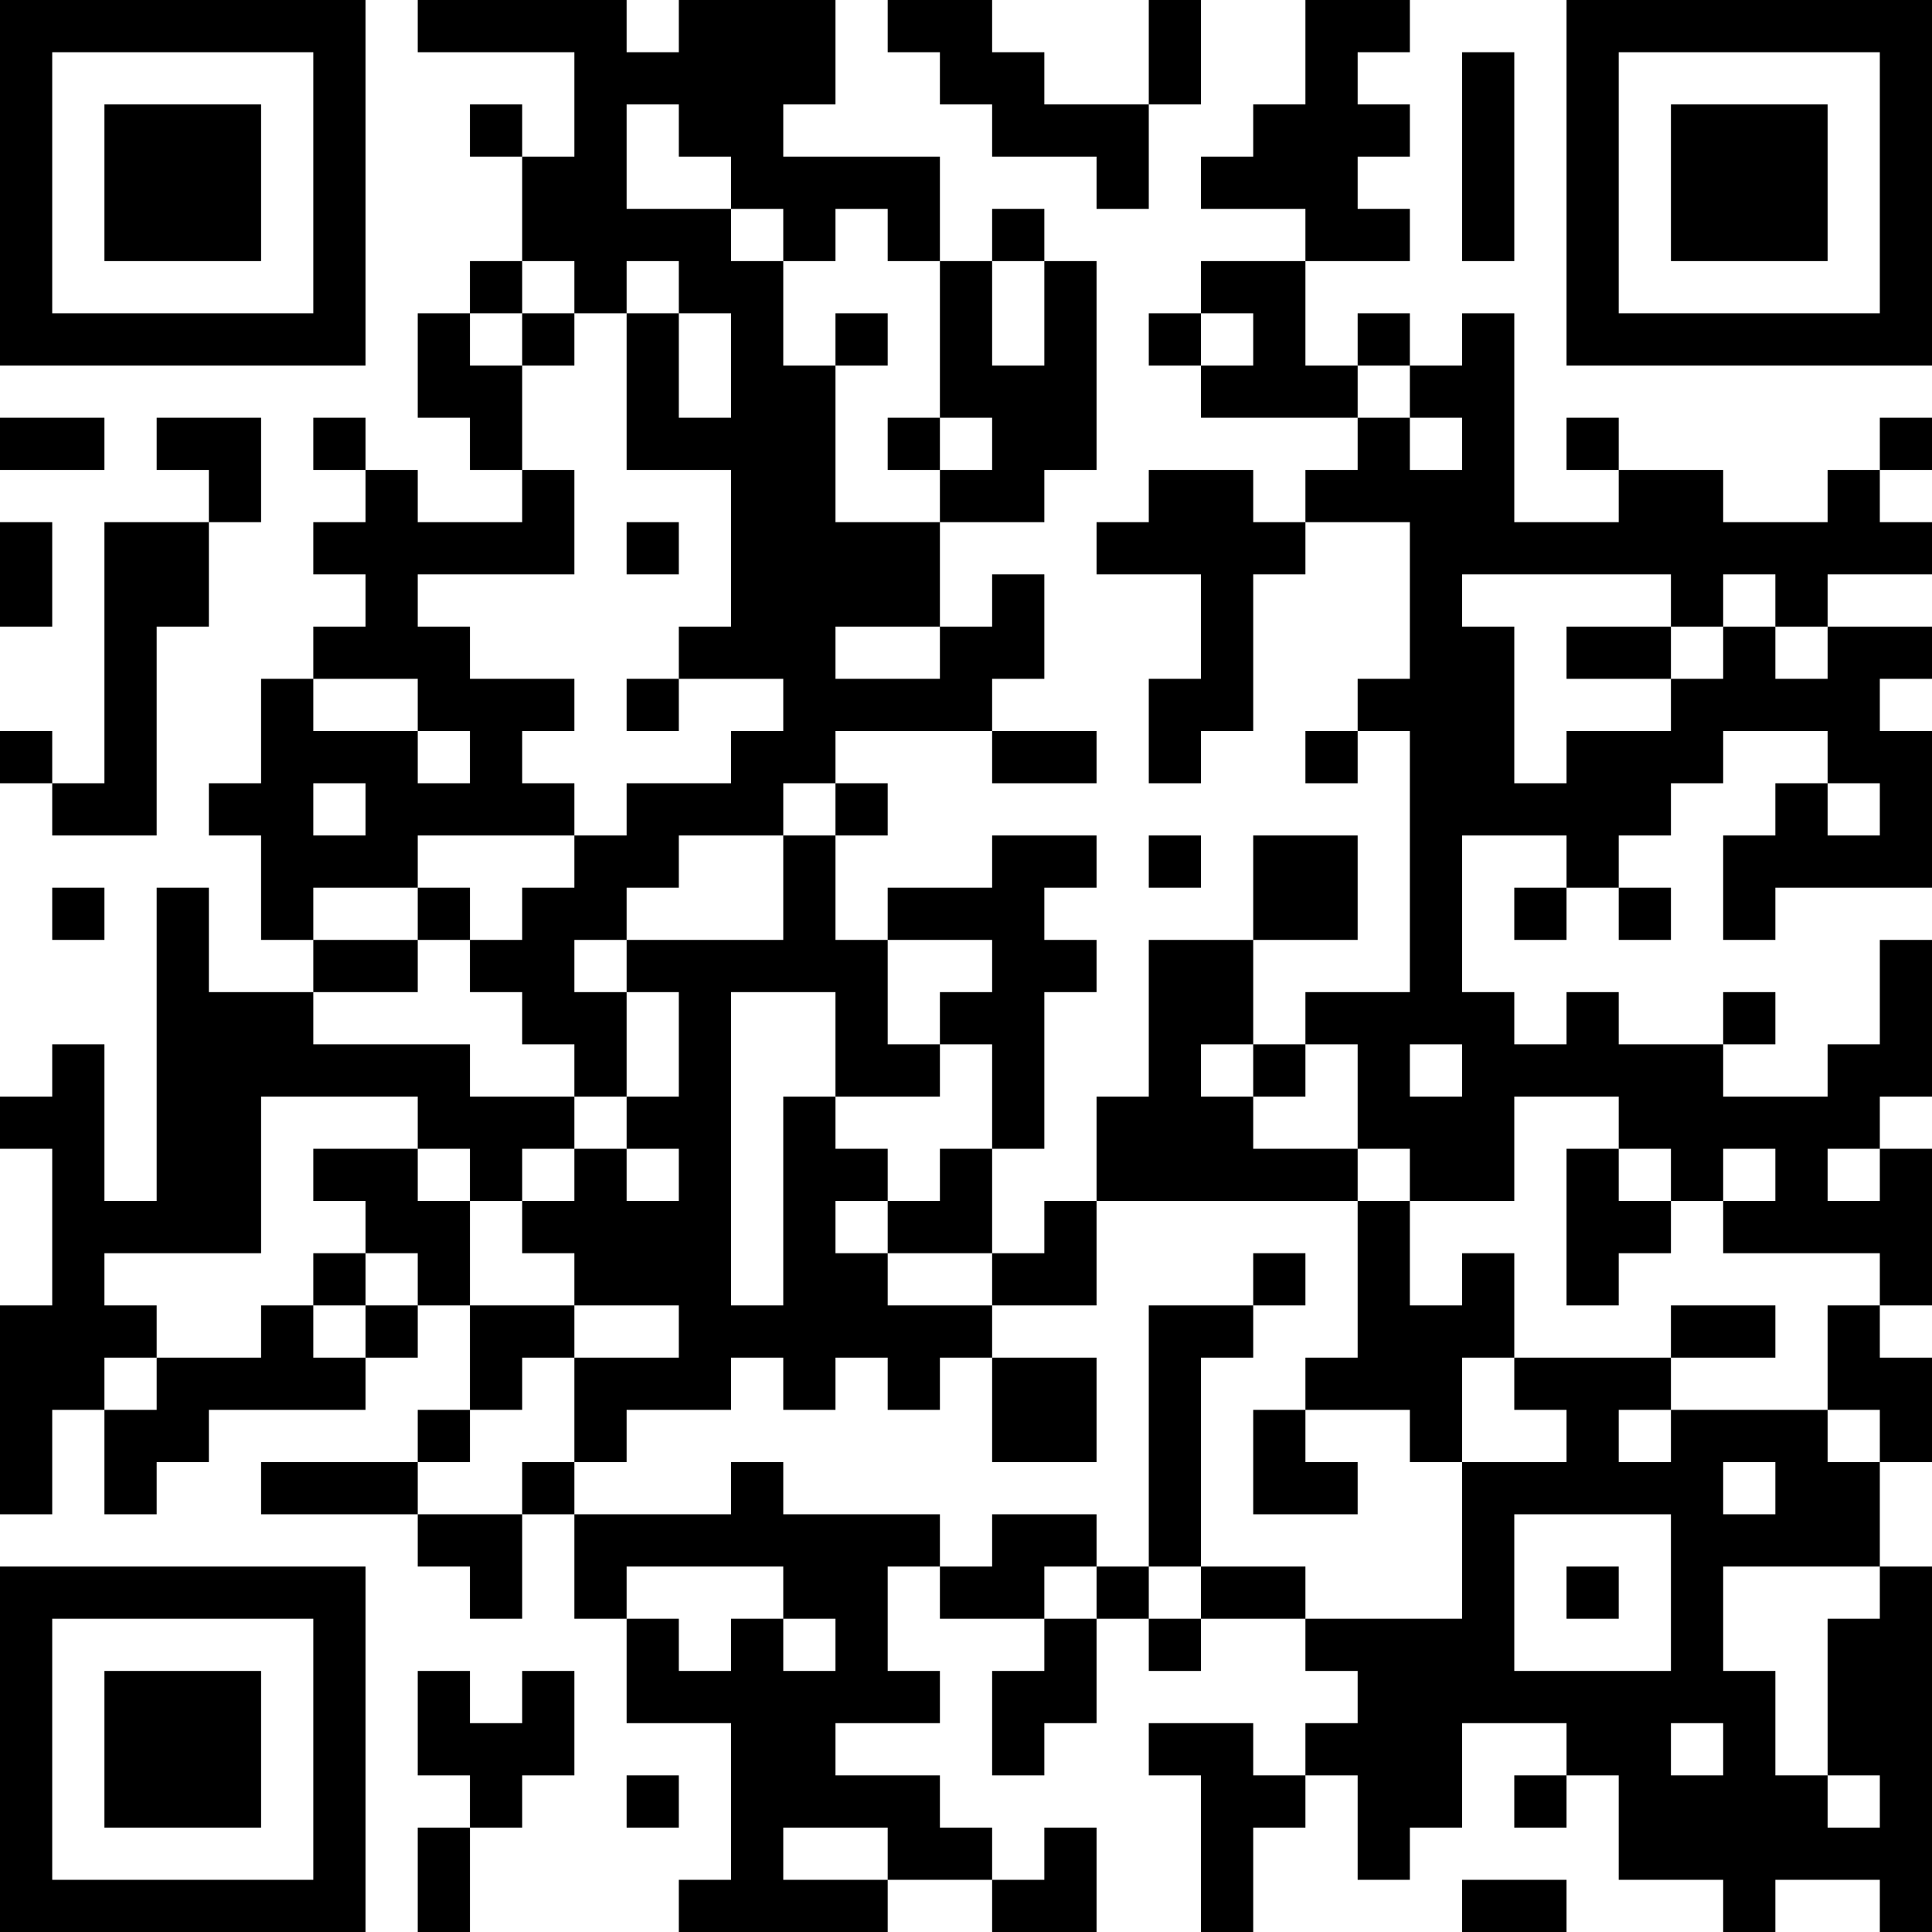 <?xml version="1.0" encoding="UTF-8"?>
<svg xmlns="http://www.w3.org/2000/svg" version="1.1" width="400" height="400" viewBox="0 0 400 400"><rect x="0" y="0" width="400" height="400" fill="#ffffff"/><g transform="scale(10.811)"><g transform="translate(0,0)"><path fill-rule="evenodd" d="M8 0L8 1L11 1L11 3L10 3L10 2L9 2L9 3L10 3L10 5L9 5L9 6L8 6L8 8L9 8L9 9L10 9L10 10L8 10L8 9L7 9L7 8L6 8L6 9L7 9L7 10L6 10L6 11L7 11L7 12L6 12L6 13L5 13L5 15L4 15L4 16L5 16L5 18L6 18L6 19L4 19L4 17L3 17L3 23L2 23L2 20L1 20L1 21L0 21L0 22L1 22L1 25L0 25L0 29L1 29L1 27L2 27L2 29L3 29L3 28L4 28L4 27L7 27L7 26L8 26L8 25L9 25L9 27L8 27L8 28L5 28L5 29L8 29L8 30L9 30L9 31L10 31L10 29L11 29L11 31L12 31L12 33L14 33L14 36L13 36L13 37L17 37L17 36L19 36L19 37L21 37L21 35L20 35L20 36L19 36L19 35L18 35L18 34L16 34L16 33L18 33L18 32L17 32L17 30L18 30L18 31L20 31L20 32L19 32L19 34L20 34L20 33L21 33L21 31L22 31L22 32L23 32L23 31L25 31L25 32L26 32L26 33L25 33L25 34L24 34L24 33L22 33L22 34L23 34L23 37L24 37L24 35L25 35L25 34L26 34L26 36L27 36L27 35L28 35L28 33L30 33L30 34L29 34L29 35L30 35L30 34L31 34L31 36L33 36L33 37L34 37L34 36L36 36L36 37L37 37L37 30L36 30L36 28L37 28L37 26L36 26L36 25L37 25L37 22L36 22L36 21L37 21L37 18L36 18L36 20L35 20L35 21L33 21L33 20L34 20L34 19L33 19L33 20L31 20L31 19L30 19L30 20L29 20L29 19L28 19L28 16L30 16L30 17L29 17L29 18L30 18L30 17L31 17L31 18L32 18L32 17L31 17L31 16L32 16L32 15L33 15L33 14L35 14L35 15L34 15L34 16L33 16L33 18L34 18L34 17L37 17L37 14L36 14L36 13L37 13L37 12L35 12L35 11L37 11L37 10L36 10L36 9L37 9L37 8L36 8L36 9L35 9L35 10L33 10L33 9L31 9L31 8L30 8L30 9L31 9L31 10L29 10L29 6L28 6L28 7L27 7L27 6L26 6L26 7L25 7L25 5L27 5L27 4L26 4L26 3L27 3L27 2L26 2L26 1L27 1L27 0L25 0L25 2L24 2L24 3L23 3L23 4L25 4L25 5L23 5L23 6L22 6L22 7L23 7L23 8L26 8L26 9L25 9L25 10L24 10L24 9L22 9L22 10L21 10L21 11L23 11L23 13L22 13L22 15L23 15L23 14L24 14L24 11L25 11L25 10L27 10L27 13L26 13L26 14L25 14L25 15L26 15L26 14L27 14L27 19L25 19L25 20L24 20L24 18L26 18L26 16L24 16L24 18L22 18L22 21L21 21L21 23L20 23L20 24L19 24L19 22L20 22L20 19L21 19L21 18L20 18L20 17L21 17L21 16L19 16L19 17L17 17L17 18L16 18L16 16L17 16L17 15L16 15L16 14L19 14L19 15L21 15L21 14L19 14L19 13L20 13L20 11L19 11L19 12L18 12L18 10L20 10L20 9L21 9L21 5L20 5L20 4L19 4L19 5L18 5L18 3L15 3L15 2L16 2L16 0L13 0L13 1L12 1L12 0ZM17 0L17 1L18 1L18 2L19 2L19 3L21 3L21 4L22 4L22 2L23 2L23 0L22 0L22 2L20 2L20 1L19 1L19 0ZM28 1L28 5L29 5L29 1ZM12 2L12 4L14 4L14 5L15 5L15 7L16 7L16 10L18 10L18 9L19 9L19 8L18 8L18 5L17 5L17 4L16 4L16 5L15 5L15 4L14 4L14 3L13 3L13 2ZM10 5L10 6L9 6L9 7L10 7L10 9L11 9L11 11L8 11L8 12L9 12L9 13L11 13L11 14L10 14L10 15L11 15L11 16L8 16L8 17L6 17L6 18L8 18L8 19L6 19L6 20L9 20L9 21L11 21L11 22L10 22L10 23L9 23L9 22L8 22L8 21L5 21L5 24L2 24L2 25L3 25L3 26L2 26L2 27L3 27L3 26L5 26L5 25L6 25L6 26L7 26L7 25L8 25L8 24L7 24L7 23L6 23L6 22L8 22L8 23L9 23L9 25L11 25L11 26L10 26L10 27L9 27L9 28L8 28L8 29L10 29L10 28L11 28L11 29L14 29L14 28L15 28L15 29L18 29L18 30L19 30L19 29L21 29L21 30L20 30L20 31L21 31L21 30L22 30L22 31L23 31L23 30L25 30L25 31L28 31L28 28L30 28L30 27L29 27L29 26L32 26L32 27L31 27L31 28L32 28L32 27L35 27L35 28L36 28L36 27L35 27L35 25L36 25L36 24L33 24L33 23L34 23L34 22L33 22L33 23L32 23L32 22L31 22L31 21L29 21L29 23L27 23L27 22L26 22L26 20L25 20L25 21L24 21L24 20L23 20L23 21L24 21L24 22L26 22L26 23L21 23L21 25L19 25L19 24L17 24L17 23L18 23L18 22L19 22L19 20L18 20L18 19L19 19L19 18L17 18L17 20L18 20L18 21L16 21L16 19L14 19L14 25L15 25L15 21L16 21L16 22L17 22L17 23L16 23L16 24L17 24L17 25L19 25L19 26L18 26L18 27L17 27L17 26L16 26L16 27L15 27L15 26L14 26L14 27L12 27L12 28L11 28L11 26L13 26L13 25L11 25L11 24L10 24L10 23L11 23L11 22L12 22L12 23L13 23L13 22L12 22L12 21L13 21L13 19L12 19L12 18L15 18L15 16L16 16L16 15L15 15L15 16L13 16L13 17L12 17L12 18L11 18L11 19L12 19L12 21L11 21L11 20L10 20L10 19L9 19L9 18L10 18L10 17L11 17L11 16L12 16L12 15L14 15L14 14L15 14L15 13L13 13L13 12L14 12L14 9L12 9L12 6L13 6L13 8L14 8L14 6L13 6L13 5L12 5L12 6L11 6L11 5ZM19 5L19 7L20 7L20 5ZM10 6L10 7L11 7L11 6ZM16 6L16 7L17 7L17 6ZM23 6L23 7L24 7L24 6ZM26 7L26 8L27 8L27 9L28 9L28 8L27 8L27 7ZM0 8L0 9L2 9L2 8ZM3 8L3 9L4 9L4 10L2 10L2 15L1 15L1 14L0 14L0 15L1 15L1 16L3 16L3 12L4 12L4 10L5 10L5 8ZM17 8L17 9L18 9L18 8ZM0 10L0 12L1 12L1 10ZM12 10L12 11L13 11L13 10ZM28 11L28 12L29 12L29 15L30 15L30 14L32 14L32 13L33 13L33 12L34 12L34 13L35 13L35 12L34 12L34 11L33 11L33 12L32 12L32 11ZM16 12L16 13L18 13L18 12ZM30 12L30 13L32 13L32 12ZM6 13L6 14L8 14L8 15L9 15L9 14L8 14L8 13ZM12 13L12 14L13 14L13 13ZM6 15L6 16L7 16L7 15ZM35 15L35 16L36 16L36 15ZM22 16L22 17L23 17L23 16ZM1 17L1 18L2 18L2 17ZM8 17L8 18L9 18L9 17ZM27 20L27 21L28 21L28 20ZM30 22L30 25L31 25L31 24L32 24L32 23L31 23L31 22ZM35 22L35 23L36 23L36 22ZM26 23L26 26L25 26L25 27L24 27L24 29L26 29L26 28L25 28L25 27L27 27L27 28L28 28L28 26L29 26L29 24L28 24L28 25L27 25L27 23ZM6 24L6 25L7 25L7 24ZM24 24L24 25L22 25L22 30L23 30L23 26L24 26L24 25L25 25L25 24ZM32 25L32 26L34 26L34 25ZM19 26L19 28L21 28L21 26ZM33 28L33 29L34 29L34 28ZM29 29L29 32L32 32L32 29ZM12 30L12 31L13 31L13 32L14 32L14 31L15 31L15 32L16 32L16 31L15 31L15 30ZM30 30L30 31L31 31L31 30ZM33 30L33 32L34 32L34 34L35 34L35 35L36 35L36 34L35 34L35 31L36 31L36 30ZM8 32L8 34L9 34L9 35L8 35L8 37L9 37L9 35L10 35L10 34L11 34L11 32L10 32L10 33L9 33L9 32ZM32 33L32 34L33 34L33 33ZM12 34L12 35L13 35L13 34ZM15 35L15 36L17 36L17 35ZM28 36L28 37L30 37L30 36ZM0 0L0 7L7 7L7 0ZM1 1L1 6L6 6L6 1ZM2 2L2 5L5 5L5 2ZM30 0L30 7L37 7L37 0ZM31 1L31 6L36 6L36 1ZM32 2L32 5L35 5L35 2ZM0 30L0 37L7 37L7 30ZM1 31L1 36L6 36L6 31ZM2 32L2 35L5 35L5 32Z" fill="#000000"/></g></g></svg>
